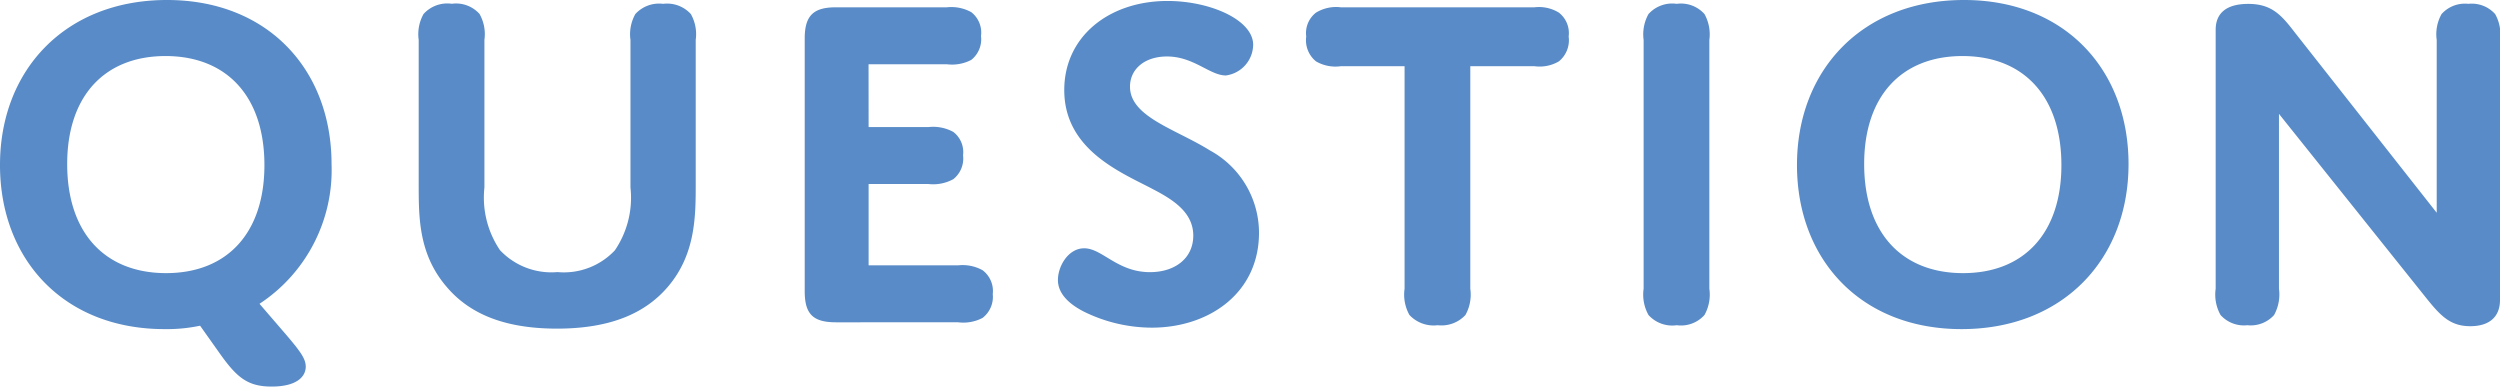 <svg viewBox="0 0 164.32 25.408" height="25.408" width="164.32" xmlns="http://www.w3.org/2000/svg">
  <path fill="#588bc7" transform="translate(82.88 21.184)" d="M-82.88-10.336C-82.88-4.128-78.688.448-72.064.448A10.592,10.592,0,0,0-69.728.224l1.248,1.76c1.152,1.632,1.856,2.24,3.456,2.24,1.632,0,2.24-.64,2.24-1.312,0-.512-.352-.992-1.248-2.048l-1.792-2.08A10.517,10.517,0,0,0-61.088-10.4c0-6.208-4.192-10.784-10.816-10.784C-78.56-21.184-82.88-16.608-82.88-10.336Zm4.416-.064c0-4.48,2.464-7.1,6.464-7.1s6.5,2.624,6.5,7.168c0,4.48-2.464,7.1-6.464,7.1S-78.464-5.856-78.464-10.4ZM-46.24-3.3a4.64,4.64,0,0,1-3.776-1.44A6.157,6.157,0,0,1-51.04-8.864v-9.7a2.7,2.7,0,0,0-.32-1.7,2.07,2.07,0,0,0-1.824-.672,2.1,2.1,0,0,0-1.856.672,2.7,2.7,0,0,0-.32,1.7v9.472c0,2.24,0,4.64,1.856,6.784C-52.16-.736-50.016.416-46.272.416c3.648,0,5.856-1.088,7.264-2.72,1.856-2.144,1.856-4.7,1.856-6.784V-18.56a2.7,2.7,0,0,0-.32-1.7,2.109,2.109,0,0,0-1.824-.672,2.109,2.109,0,0,0-1.824.672,2.7,2.7,0,0,0-.32,1.7v9.7a6.157,6.157,0,0,1-1.024,4.128A4.6,4.6,0,0,1-46.24-3.3ZM-25.792-16.96h5.152a2.719,2.719,0,0,0,1.6-.288,1.732,1.732,0,0,0,.64-1.568,1.7,1.7,0,0,0-.64-1.568,2.71,2.71,0,0,0-1.6-.32h-7.3c-1.472,0-2.048.544-2.048,2.048V-2.048c0,1.472.512,2.048,2.048,2.048H-19.9a2.719,2.719,0,0,0,1.6-.288,1.744,1.744,0,0,0,.672-1.568A1.707,1.707,0,0,0-18.3-3.424a2.71,2.71,0,0,0-1.6-.32h-5.888V-9.088h3.936a2.763,2.763,0,0,0,1.632-.32,1.732,1.732,0,0,0,.64-1.568,1.67,1.67,0,0,0-.64-1.536,2.763,2.763,0,0,0-1.632-.32h-3.936Zm17.184,1.472c0-1.152.96-1.984,2.432-1.984,1.76,0,2.816,1.248,3.872,1.248A2.065,2.065,0,0,0-.512-18.24c0-1.632-2.816-2.88-5.632-2.88-3.84,0-6.784,2.336-6.784,5.856,0,3.968,3.808,5.44,5.856,6.528,1.344.7,2.624,1.536,2.624,3.04,0,1.472-1.184,2.4-2.848,2.4-2.144,0-3.136-1.568-4.32-1.568-1.056,0-1.728,1.184-1.728,2.08,0,.928.768,1.6,1.7,2.08A10.141,10.141,0,0,0-7.168.352c3.712,0,7.04-2.24,7.04-6.24A6.175,6.175,0,0,0-3.36-11.3C-5.6-12.7-8.608-13.5-8.608-15.488ZM13.76-16.832h4.224a2.489,2.489,0,0,0,1.6-.32,1.786,1.786,0,0,0,.64-1.632,1.7,1.7,0,0,0-.64-1.568,2.487,2.487,0,0,0-1.6-.352H5.248a2.536,2.536,0,0,0-1.632.352,1.7,1.7,0,0,0-.64,1.568,1.786,1.786,0,0,0,.64,1.632,2.541,2.541,0,0,0,1.632.32H9.44V-2.208A2.75,2.75,0,0,0,9.76-.48a2.179,2.179,0,0,0,1.856.672A2.149,2.149,0,0,0,13.44-.48a2.75,2.75,0,0,0,.32-1.728ZM29.472-18.56a2.744,2.744,0,0,0-.32-1.7,2.07,2.07,0,0,0-1.824-.672,2.1,2.1,0,0,0-1.856.672,2.744,2.744,0,0,0-.32,1.7V-2.208a2.75,2.75,0,0,0,.32,1.728,2.1,2.1,0,0,0,1.856.672A2.07,2.07,0,0,0,29.152-.48a2.75,2.75,0,0,0,.32-1.728Zm5.76,8.224C35.232-4.128,39.424.448,46.048.448,52.7.448,57.024-4.128,57.024-10.4c0-6.208-4.192-10.784-10.816-10.784C39.552-21.184,35.232-16.608,35.232-10.336Zm4.416-.064c0-4.48,2.464-7.1,6.464-7.1s6.5,2.624,6.5,7.168c0,4.48-2.464,7.1-6.464,7.1S39.648-5.856,39.648-10.4Zm27.264-3.3L76.64-1.536C77.568-.384,78.208.256,79.488.256c1.248,0,1.952-.608,1.952-1.728V-18.56a2.7,2.7,0,0,0-.32-1.7,2.06,2.06,0,0,0-1.76-.672,2.06,2.06,0,0,0-1.76.672,2.7,2.7,0,0,0-.32,1.7V-7.2L67.936-19.072c-.864-1.12-1.5-1.856-3.04-1.856-1.44,0-2.144.608-2.144,1.7V-2.208a2.75,2.75,0,0,0,.32,1.728,2.06,2.06,0,0,0,1.76.672,2.06,2.06,0,0,0,1.76-.672,2.8,2.8,0,0,0,.32-1.728Z" id="premium03_title_question"></path>
</svg>
